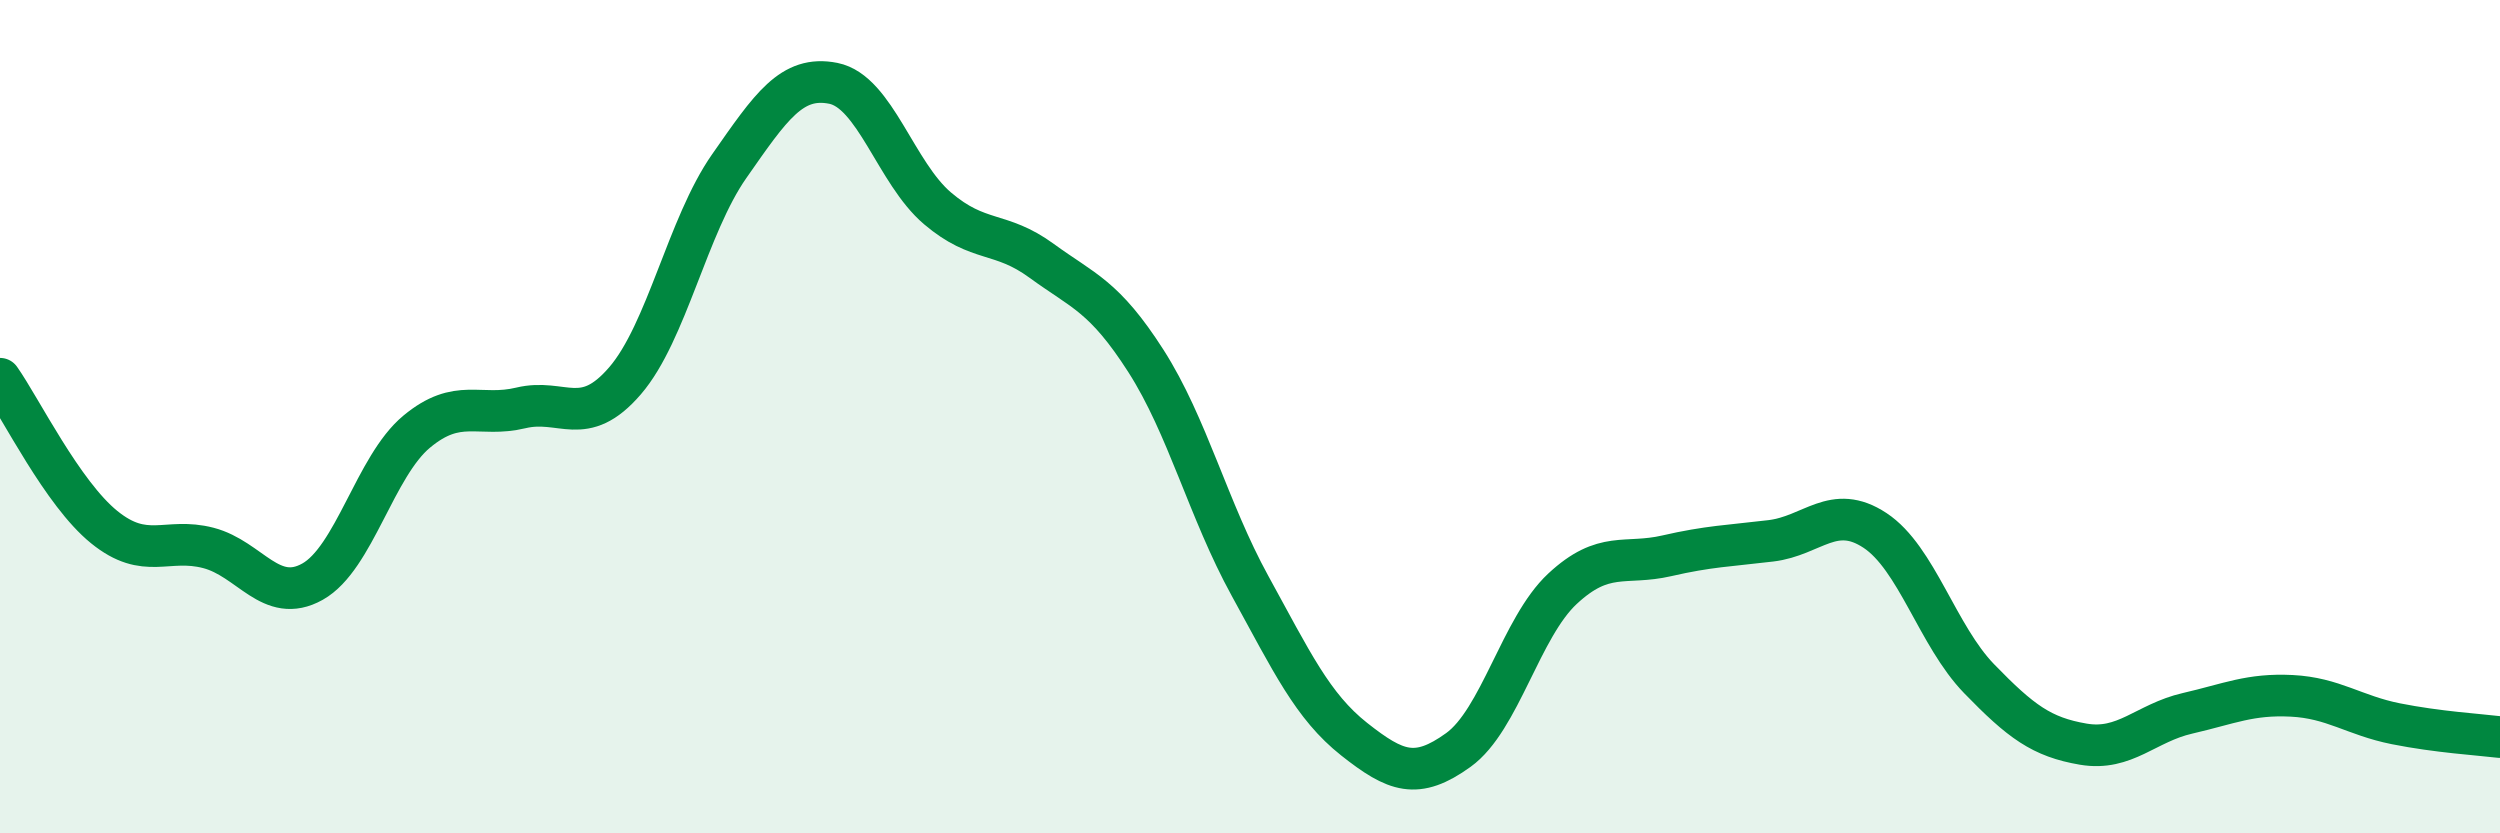 
    <svg width="60" height="20" viewBox="0 0 60 20" xmlns="http://www.w3.org/2000/svg">
      <path
        d="M 0,9.09 C 0.5,9.8 1.5,11.84 2.5,12.65 C 3.5,13.46 4,12.89 5,13.15 C 6,13.41 6.5,14.52 7.5,13.96 C 8.5,13.4 9,11.19 10,10.36 C 11,9.53 11.5,10.03 12.5,9.79 C 13.5,9.55 14,10.3 15,9.14 C 16,7.98 16.5,5.42 17.5,3.99 C 18.5,2.56 19,1.8 20,2 C 21,2.2 21.5,4.15 22.5,5 C 23.5,5.85 24,5.53 25,6.26 C 26,6.99 26.5,7.1 27.5,8.66 C 28.5,10.22 29,12.24 30,14.06 C 31,15.88 31.5,16.95 32.5,17.74 C 33.5,18.53 34,18.72 35,18 C 36,17.28 36.5,15.06 37.5,14.13 C 38.5,13.2 39,13.57 40,13.34 C 41,13.11 41.5,13.1 42.5,12.98 C 43.5,12.86 44,12.07 45,12.73 C 46,13.39 46.5,15.26 47.5,16.29 C 48.5,17.32 49,17.69 50,17.86 C 51,18.03 51.5,17.35 52.5,17.12 C 53.5,16.89 54,16.65 55,16.7 C 56,16.75 56.5,17.17 57.5,17.37 C 58.5,17.57 59.5,17.63 60,17.69L60 20L0 20Z"
        fill="#008740"
        opacity="0.1"
        stroke-linecap="round"
        stroke-linejoin="round"
      />
      <path
        d="M 0,9.09 C 0.5,9.8 1.5,11.84 2.5,12.65 C 3.5,13.46 4,12.89 5,13.15 C 6,13.41 6.5,14.52 7.5,13.96 C 8.5,13.4 9,11.19 10,10.36 C 11,9.53 11.5,10.03 12.5,9.79 C 13.5,9.55 14,10.3 15,9.14 C 16,7.98 16.5,5.42 17.5,3.99 C 18.5,2.56 19,1.8 20,2 C 21,2.2 21.5,4.15 22.5,5 C 23.5,5.85 24,5.53 25,6.26 C 26,6.99 26.5,7.1 27.5,8.66 C 28.5,10.22 29,12.24 30,14.06 C 31,15.88 31.5,16.95 32.5,17.74 C 33.5,18.53 34,18.72 35,18 C 36,17.28 36.5,15.06 37.5,14.13 C 38.5,13.2 39,13.57 40,13.34 C 41,13.11 41.5,13.1 42.5,12.98 C 43.5,12.86 44,12.07 45,12.73 C 46,13.39 46.5,15.26 47.5,16.29 C 48.5,17.32 49,17.69 50,17.86 C 51,18.03 51.5,17.35 52.5,17.12 C 53.5,16.89 54,16.65 55,16.7 C 56,16.75 56.5,17.17 57.5,17.37 C 58.5,17.57 59.5,17.63 60,17.69"
        stroke="#008740"
        stroke-width="1"
        fill="none"
        stroke-linecap="round"
        stroke-linejoin="round"
      />
    </svg>
  